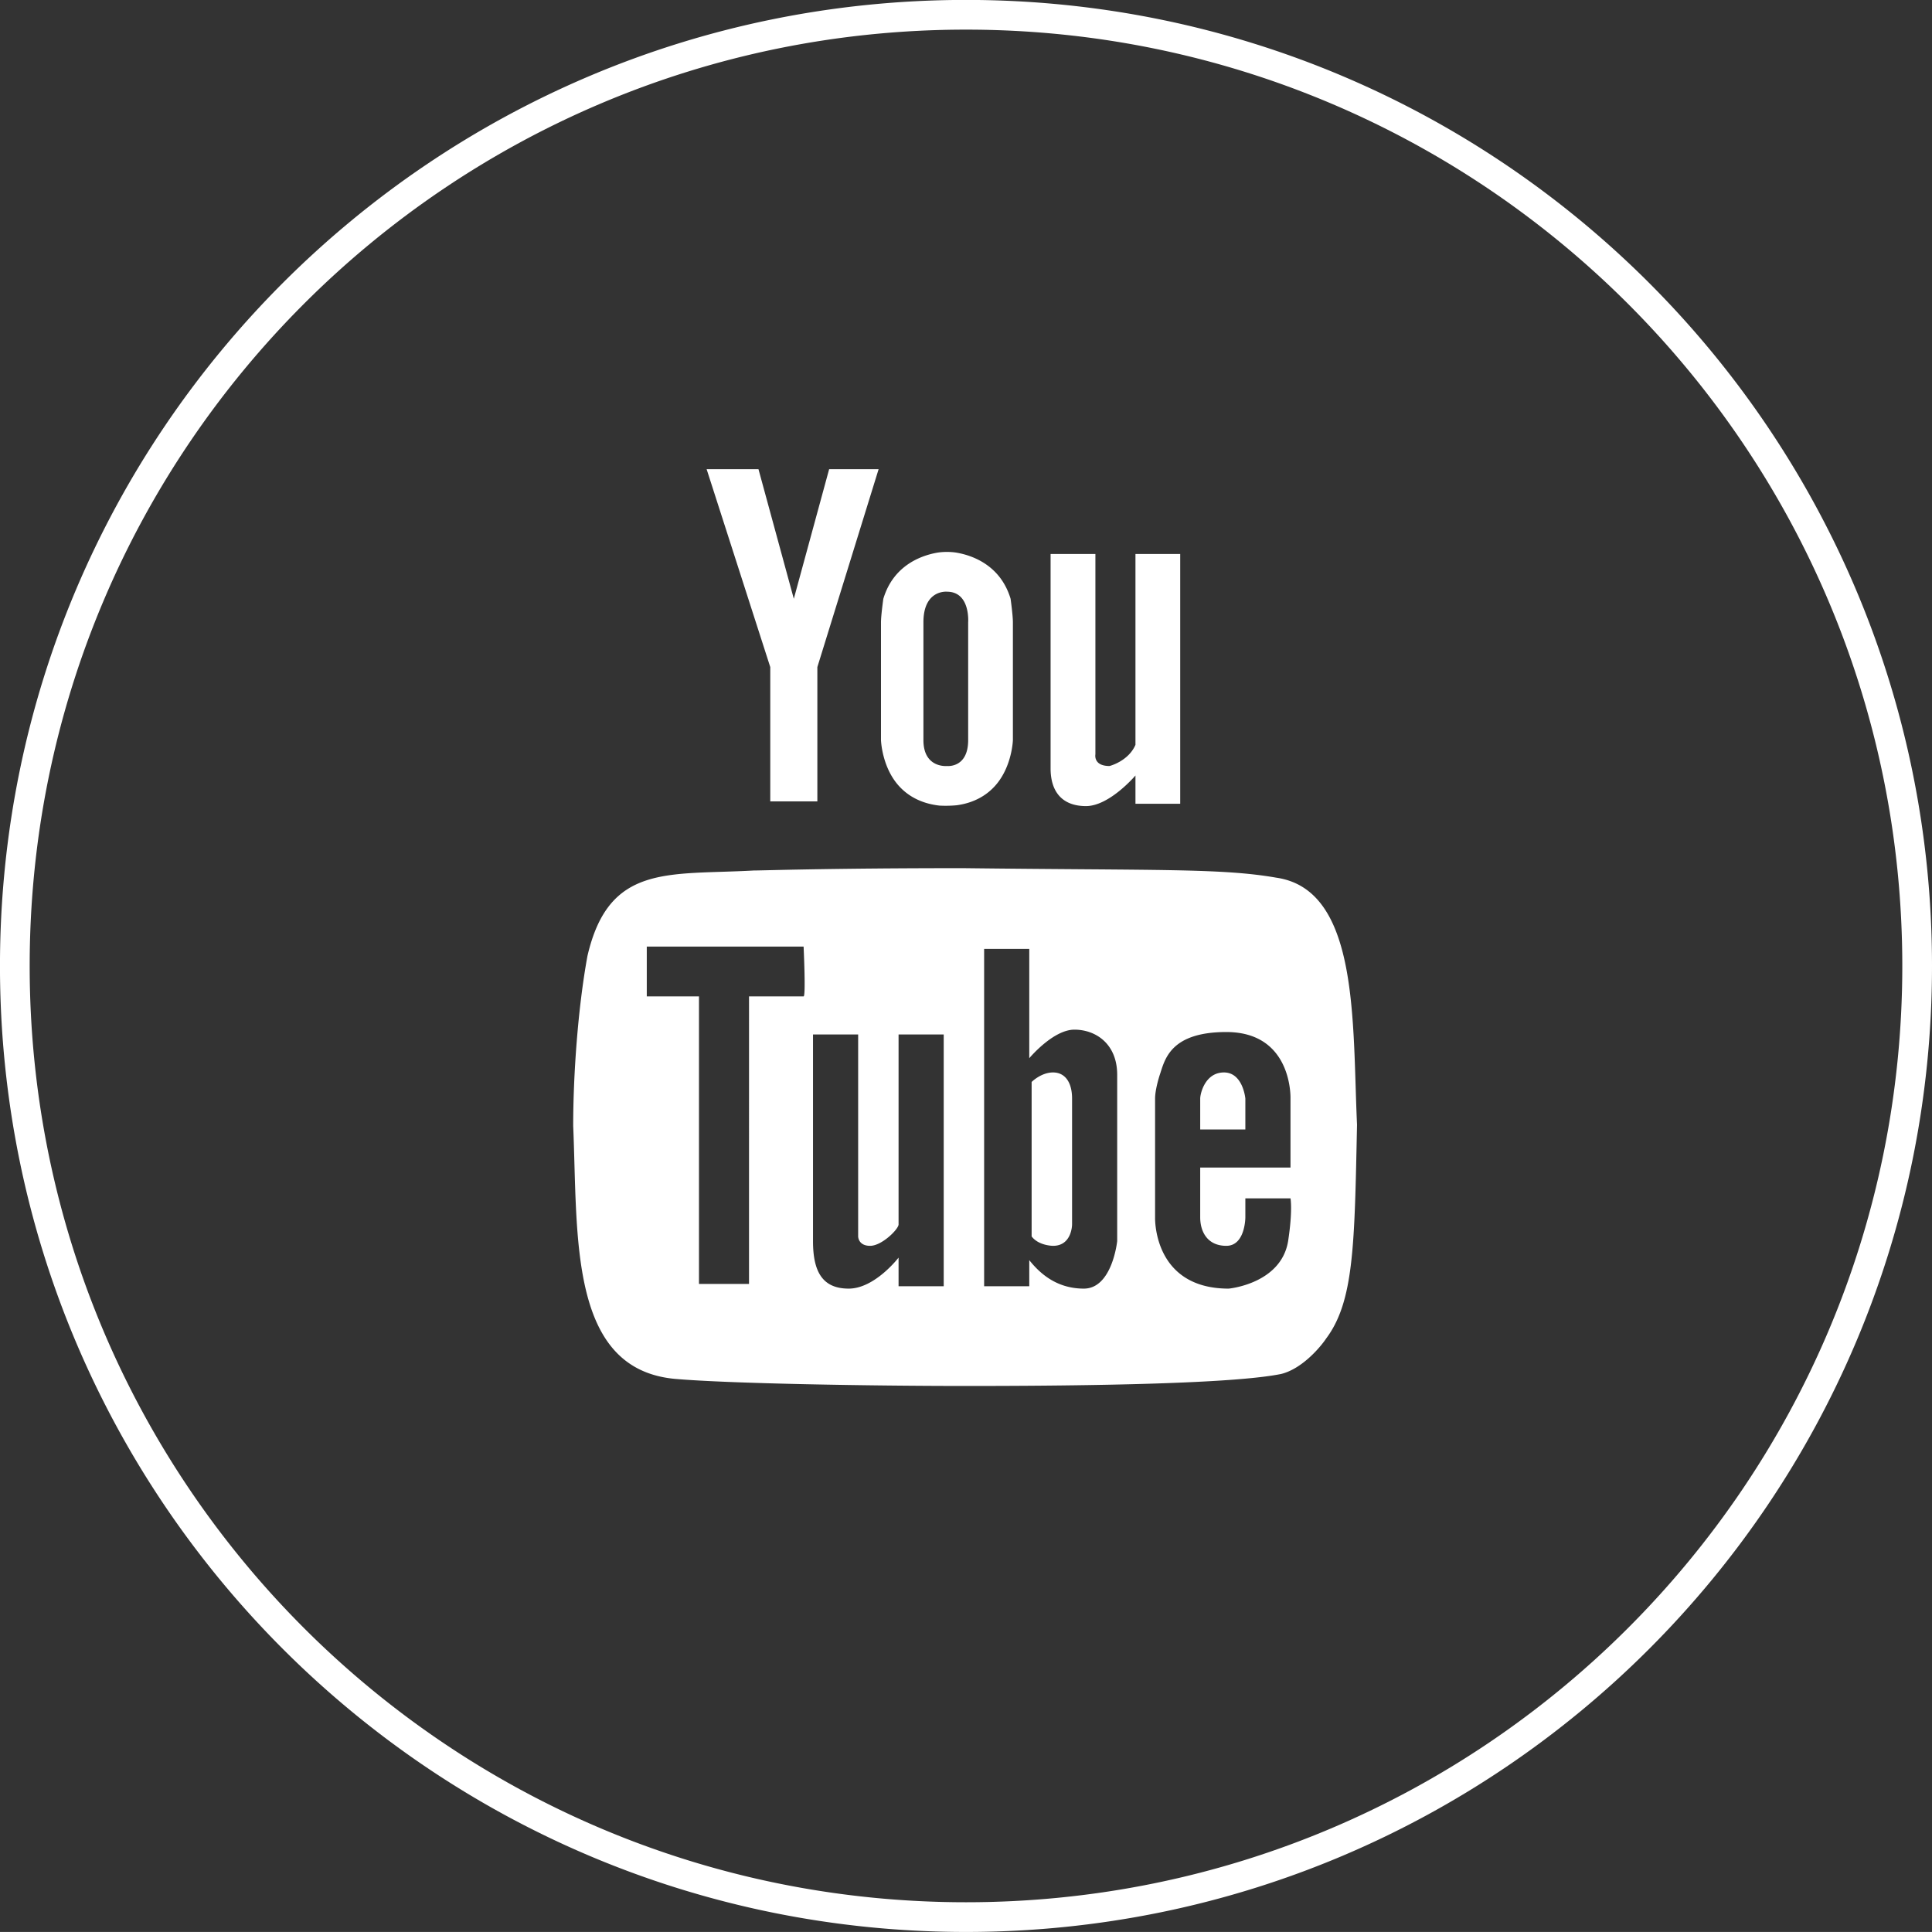 <svg xmlns="http://www.w3.org/2000/svg" preserveAspectRatio="xMidYMid" width="81.312" height="81.31" viewBox="0 0 81.312 81.31"><rect x="0" y="0" width="81.312" height="81.31" fill="#333333" stroke="none"/><path d="M40.656 81.31C18.202 81.31-.001 63.107-.001 40.653-.001 18.2 18.202-.003 40.656-.003c22.454 0 40.656 18.203 40.656 40.656 0 22.454-18.202 40.657-40.656 40.657zm0-80.063c-21.764 0-39.407 17.643-39.407 39.406 0 21.764 17.643 39.407 39.407 39.407 21.763 0 39.406-17.643 39.406-39.407 0-21.763-17.643-39.406-39.406-39.406zm13.26 56.58c-1.999.404-7.85.504-13.244.504-3.952 0-9.949-.097-12.253-.297-4.493-.405-4.097-5.997-4.295-10.651 0-2.148.198-4.948.599-7.145.9-3.898 3.398-3.4 6.999-3.601.384 0 3.197-.099 8.797-.099 8.293.099 10.895 0 13.191.4 3.502.5 3.204 6.096 3.403 10.396-.105 5.066-.127 7.429-1.297 8.997-.251.377-1.023 1.283-1.9 1.496zM33.821 39.838h-6.6v2.097h2.197v12.101h2.106V41.935h2.297c.099 0 0-2.097 0-2.097zm5.897 3.7h-1.9v7.995c0 .198-.702.9-1.197.9-.504 0-.504-.396-.504-.396v-8.499h-1.9v8.697c0 1.297.405 1.999 1.503 1.999 1.099 0 2.098-1.305 2.098-1.305v1.206h1.9V43.538zm7.301 1.697c0-1.301-.9-1.9-1.8-1.9s-1.9 1.202-1.9 1.202v-4.601h-1.9v14.199h1.9v-1.099c.397.496 1.099 1.198 2.296 1.198 1.198 0 1.404-1.999 1.404-1.999v-7zm7.294 5.2h-1.9v.8s0 1.198-.801 1.198-1.099-.603-1.099-1.198v-2.097h3.8v-2.903s.099-2.8-2.701-2.8c-2.396 0-2.594 1.201-2.8 1.8 0 0-.198.599-.198 1v5s-.1 2.999 3.097 2.999c0 0 2.205-.198 2.502-1.999.199-1.305.1-1.8.1-1.8zm-3.8-4.2c0-.199.199-1.099 1-1.099.801 0 .9 1.099.9 1.099v1.3h-1.9v-1.3zm-6.194 6.198s-.603 0-.901-.396v-6.5s.397-.401.901-.401c.495 0 .801.401.801 1.099v5.298s0 .9-.801.9zm3.469-19.795s-1.091 1.288-2.083 1.288c-.992 0-1.489-.595-1.489-1.587v-9.023h1.886v8.43s-.1.493.595.493c0 0 .792-.198 1.091-.891v-8.032h1.883v10.512h-1.883v-1.19zm-7.523 1.253a5.007 5.007 0 01-.73.014c-.989-.112-1.606-.606-1.961-1.168-.471-.743-.496-1.589-.496-1.589v-4.956c0-.298.099-.991.099-.991.421-1.401 1.583-1.813 2.23-1.934.268-.05.617-.05.875-.003.641.115 1.824.519 2.251 1.937 0 0 .097.693.097.991v4.956s-.025.846-.496 1.589c-.343.545-.934 1.027-1.869 1.154zm-.41-8.988s-.991-.1-.991 1.289v4.956c0 1.191.991 1.091.991 1.091s.892.1.892-1.091v-4.956s.099-1.289-.892-1.289zM34.4 33.729h-1.982v-5.654l-2.678-8.328h2.182l1.487 5.454 1.487-5.454h2.082L34.4 28.075v5.654z" style="fill:#fff;fill-rule:evenodd"/></svg>